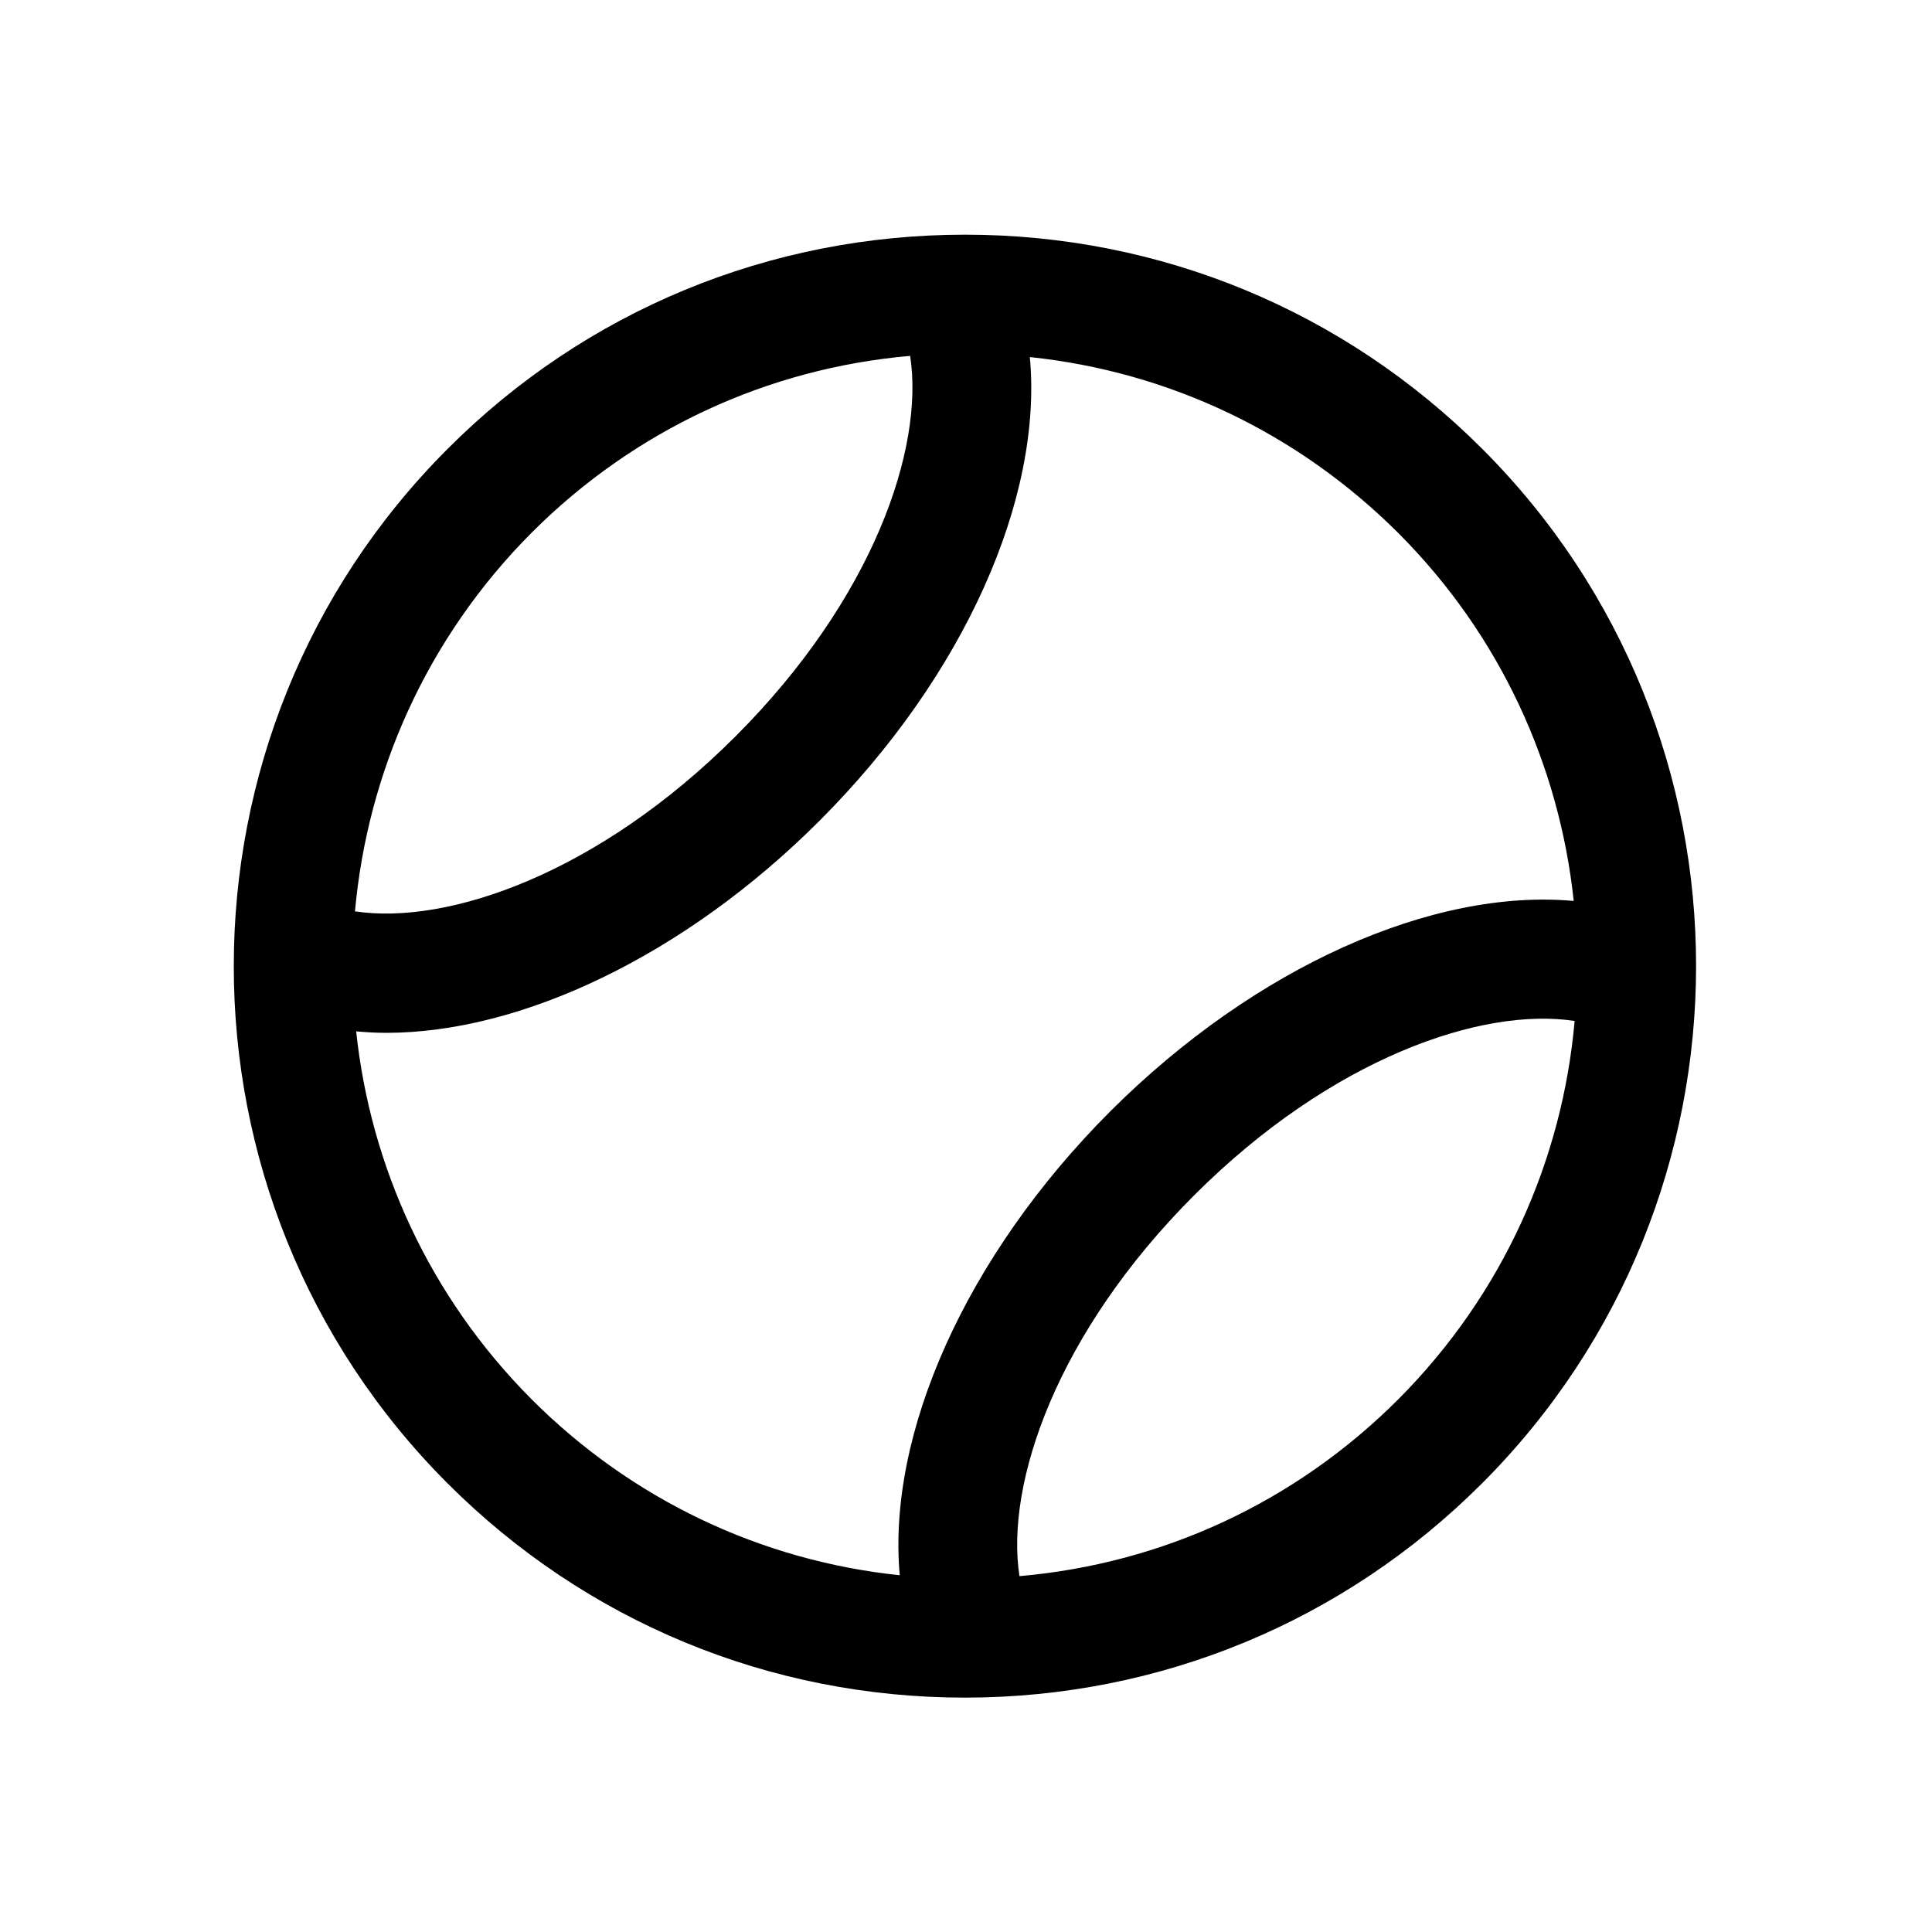 <?xml version="1.0" encoding="UTF-8"?>
<!-- Uploaded to: ICON Repo, www.svgrepo.com, Generator: ICON Repo Mixer Tools -->
<svg fill="#000000" width="800px" height="800px" version="1.1" viewBox="144 144 512 512" xmlns="http://www.w3.org/2000/svg">
 <path d="m536.81 262.95c-36.605-36.605-85.332-56.758-137.05-56.758s-100.52 20.074-137.13 56.758c-75.57 75.57-75.57 198.61 0 274.18 36.605 36.605 85.332 56.758 137.05 56.758s100.45-20.152 137.05-56.758c75.652-75.648 75.652-198.61 0.078-274.18zm-251.9 22.199c27.238-27.238 62.426-43.531 100.29-46.84 3.777 24.562-9.84 64.395-46.289 100.84-36.449 36.449-76.281 50.066-100.84 46.367 3.309-36.602 18.895-72.34 46.84-100.37zm-46.523 132.17c2.598 0.234 5.273 0.395 7.949 0.395 35.816 0 79.113-20.469 114.85-56.207 38.496-38.496 59.199-85.648 55.734-122.88 36.84 3.856 71.004 20.074 97.613 46.602 27.238 27.238 42.746 61.953 46.523 97.535-37.234-3.387-84.309 17.32-122.8 55.734-38.496 38.496-59.199 85.727-55.812 122.96-36.84-3.856-71.004-20.074-97.535-46.602-27.234-27.316-42.742-61.953-46.52-97.535zm276.15 97.535c-27.238 27.238-62.426 43.531-100.37 46.84-3.777-24.562 9.84-64.473 46.289-100.92 36.367-36.367 76.281-49.988 100.84-46.207-3.227 36.602-18.816 72.262-46.762 100.29z"/>
</svg>